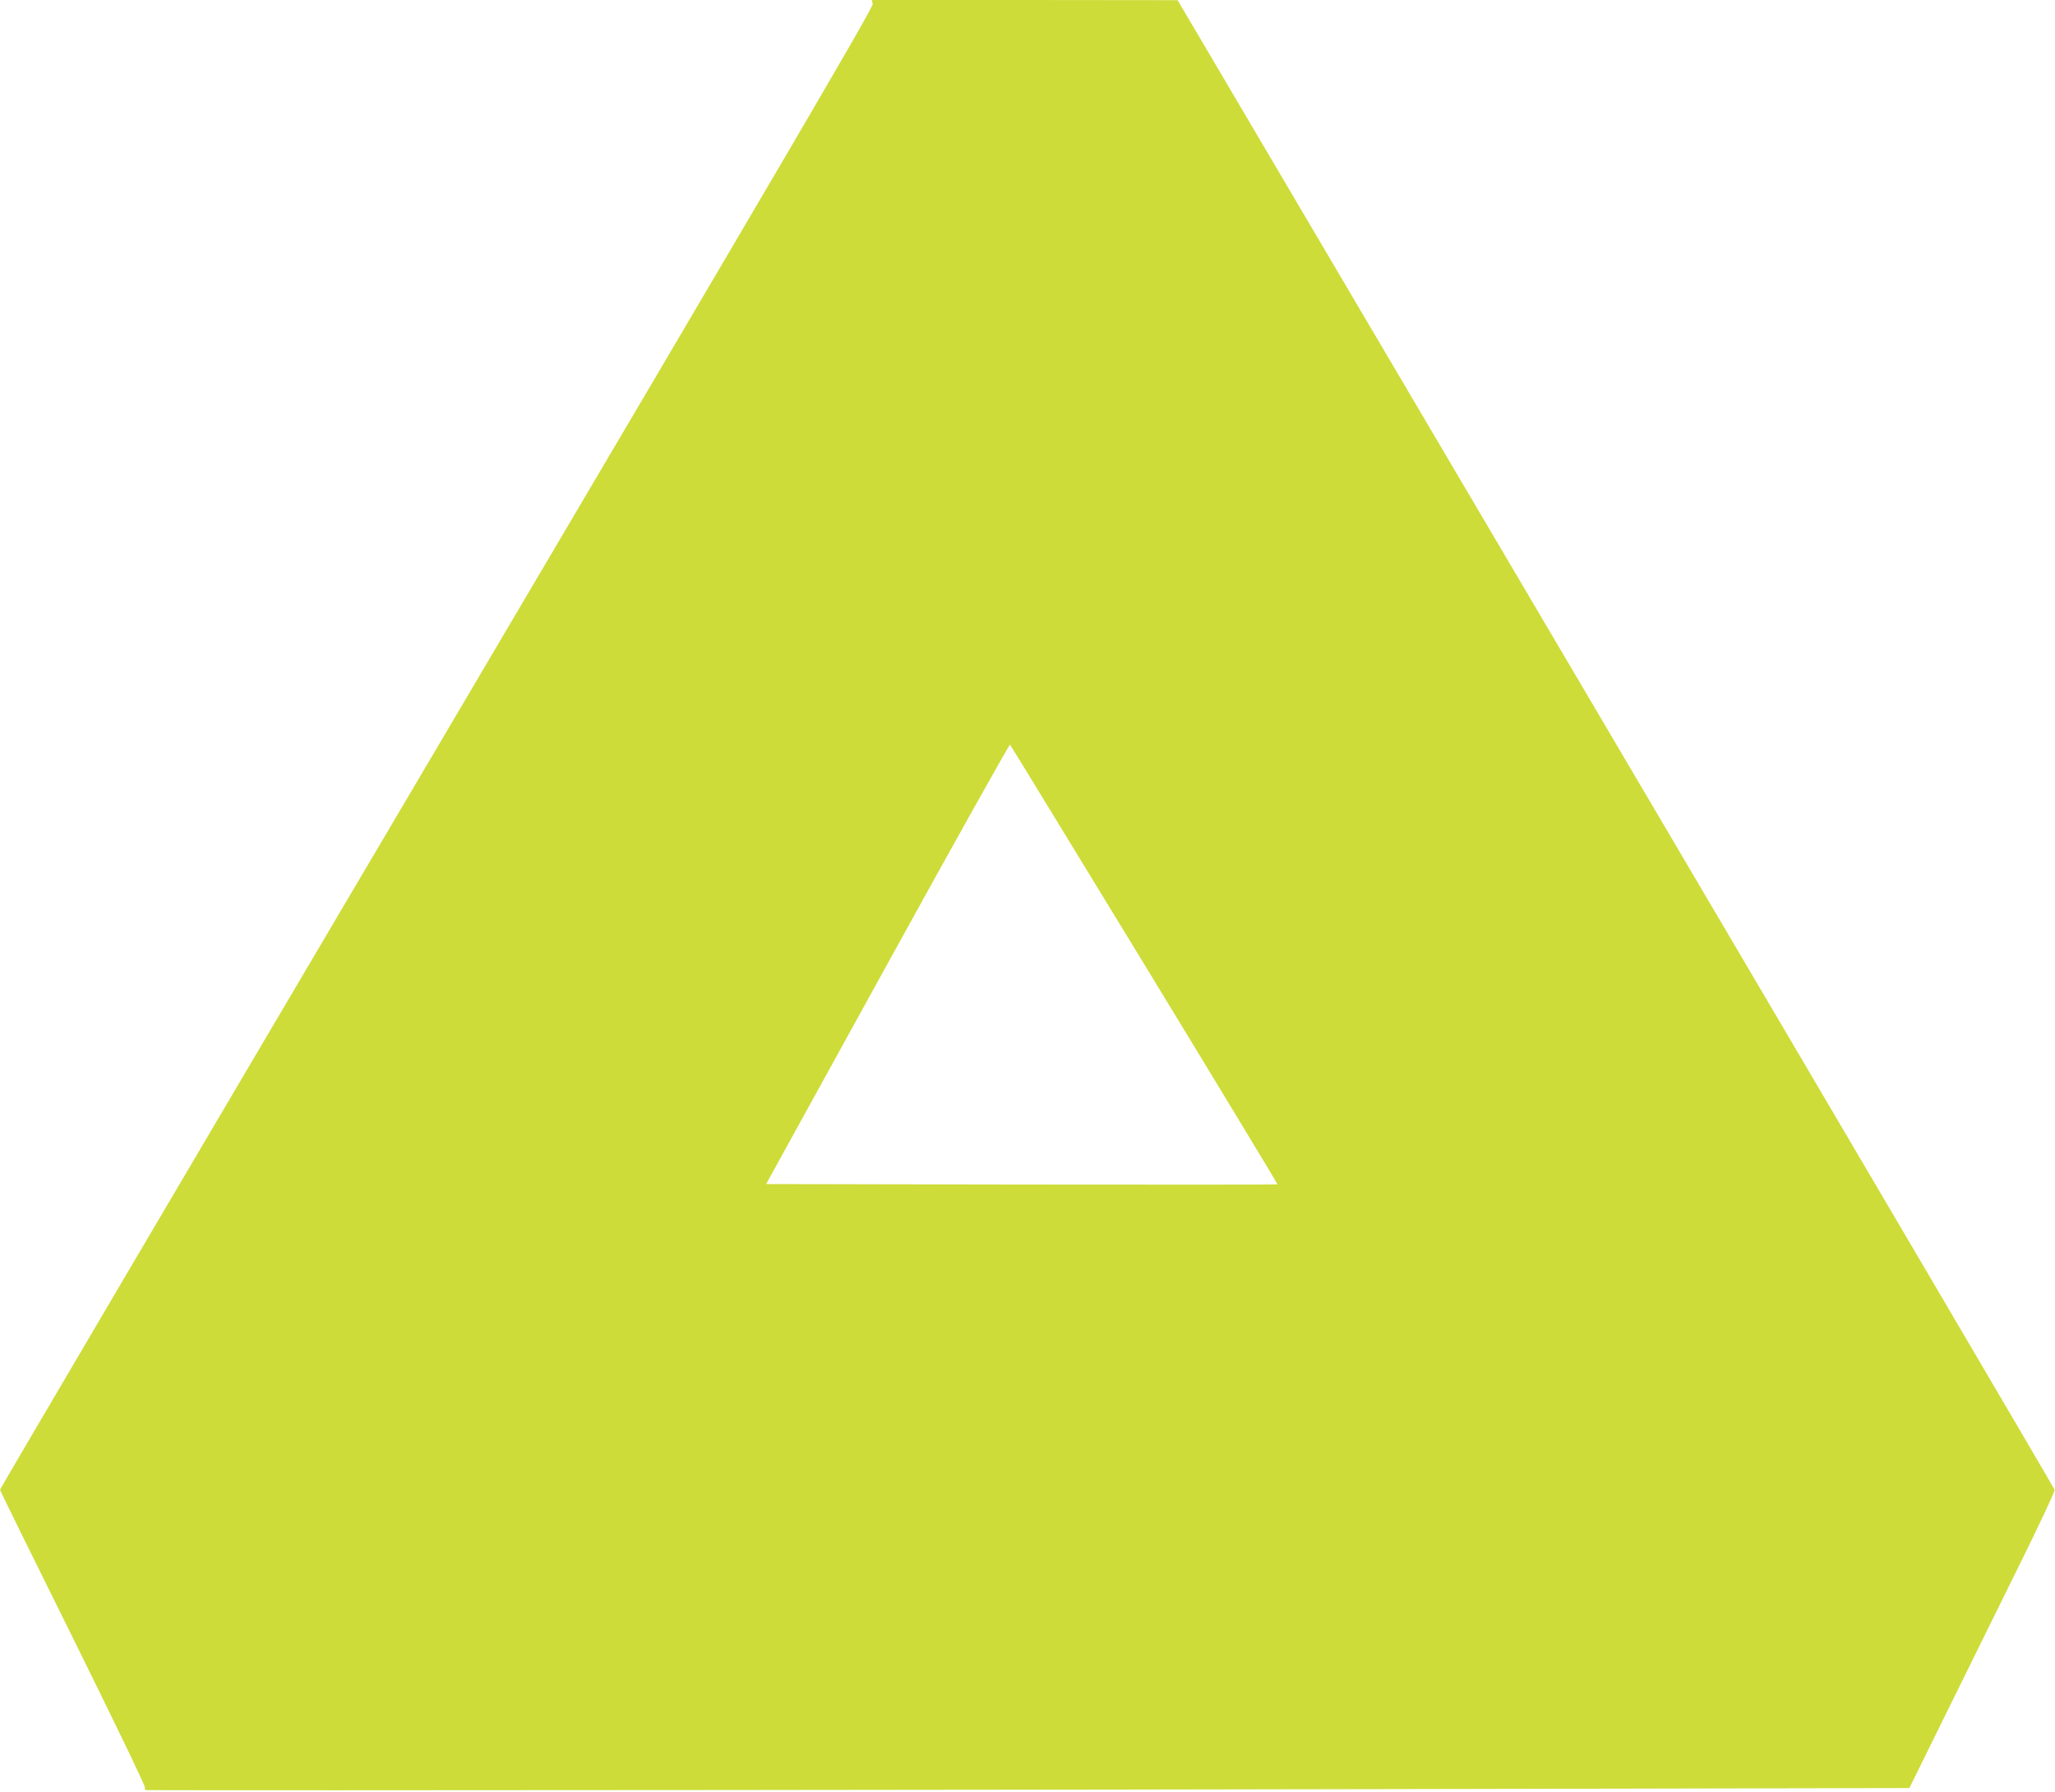 <?xml version="1.0" standalone="no"?>
<!DOCTYPE svg PUBLIC "-//W3C//DTD SVG 20010904//EN"
 "http://www.w3.org/TR/2001/REC-SVG-20010904/DTD/svg10.dtd">
<svg version="1.0" xmlns="http://www.w3.org/2000/svg"
 width="1280pt" height="1116pt" viewBox="0 0 1280 1116"
 preserveAspectRatio="xMidYMid meet">
<g transform="translate(0,1116) scale(0.1,-0.1)"
fill="#cddc39" stroke="none">
<path d="M5436 11136 c5 -20 -500 -882 -2715 -4635 -1497 -2535 -2721 -4614
-2721 -4620 0 -5 205 -421 455 -925 250 -505 452 -923 448 -931 -3 -10 1 -15
13 -15 537 -3 5988 2 8083 7 l2894 6 232 471 c128 259 332 673 454 920 122
247 221 457 219 466 -2 9 -1231 2100 -2733 4648 l-2730 4631 -953 1 -952 0 6
-24z m1693 -5985 c457 -750 830 -1366 828 -1368 -2 -2 -719 -2 -1594 -1
l-1591 3 756 1372 c416 755 760 1369 763 1365 4 -4 381 -621 838 -1371z"/>
</g>
</svg>
